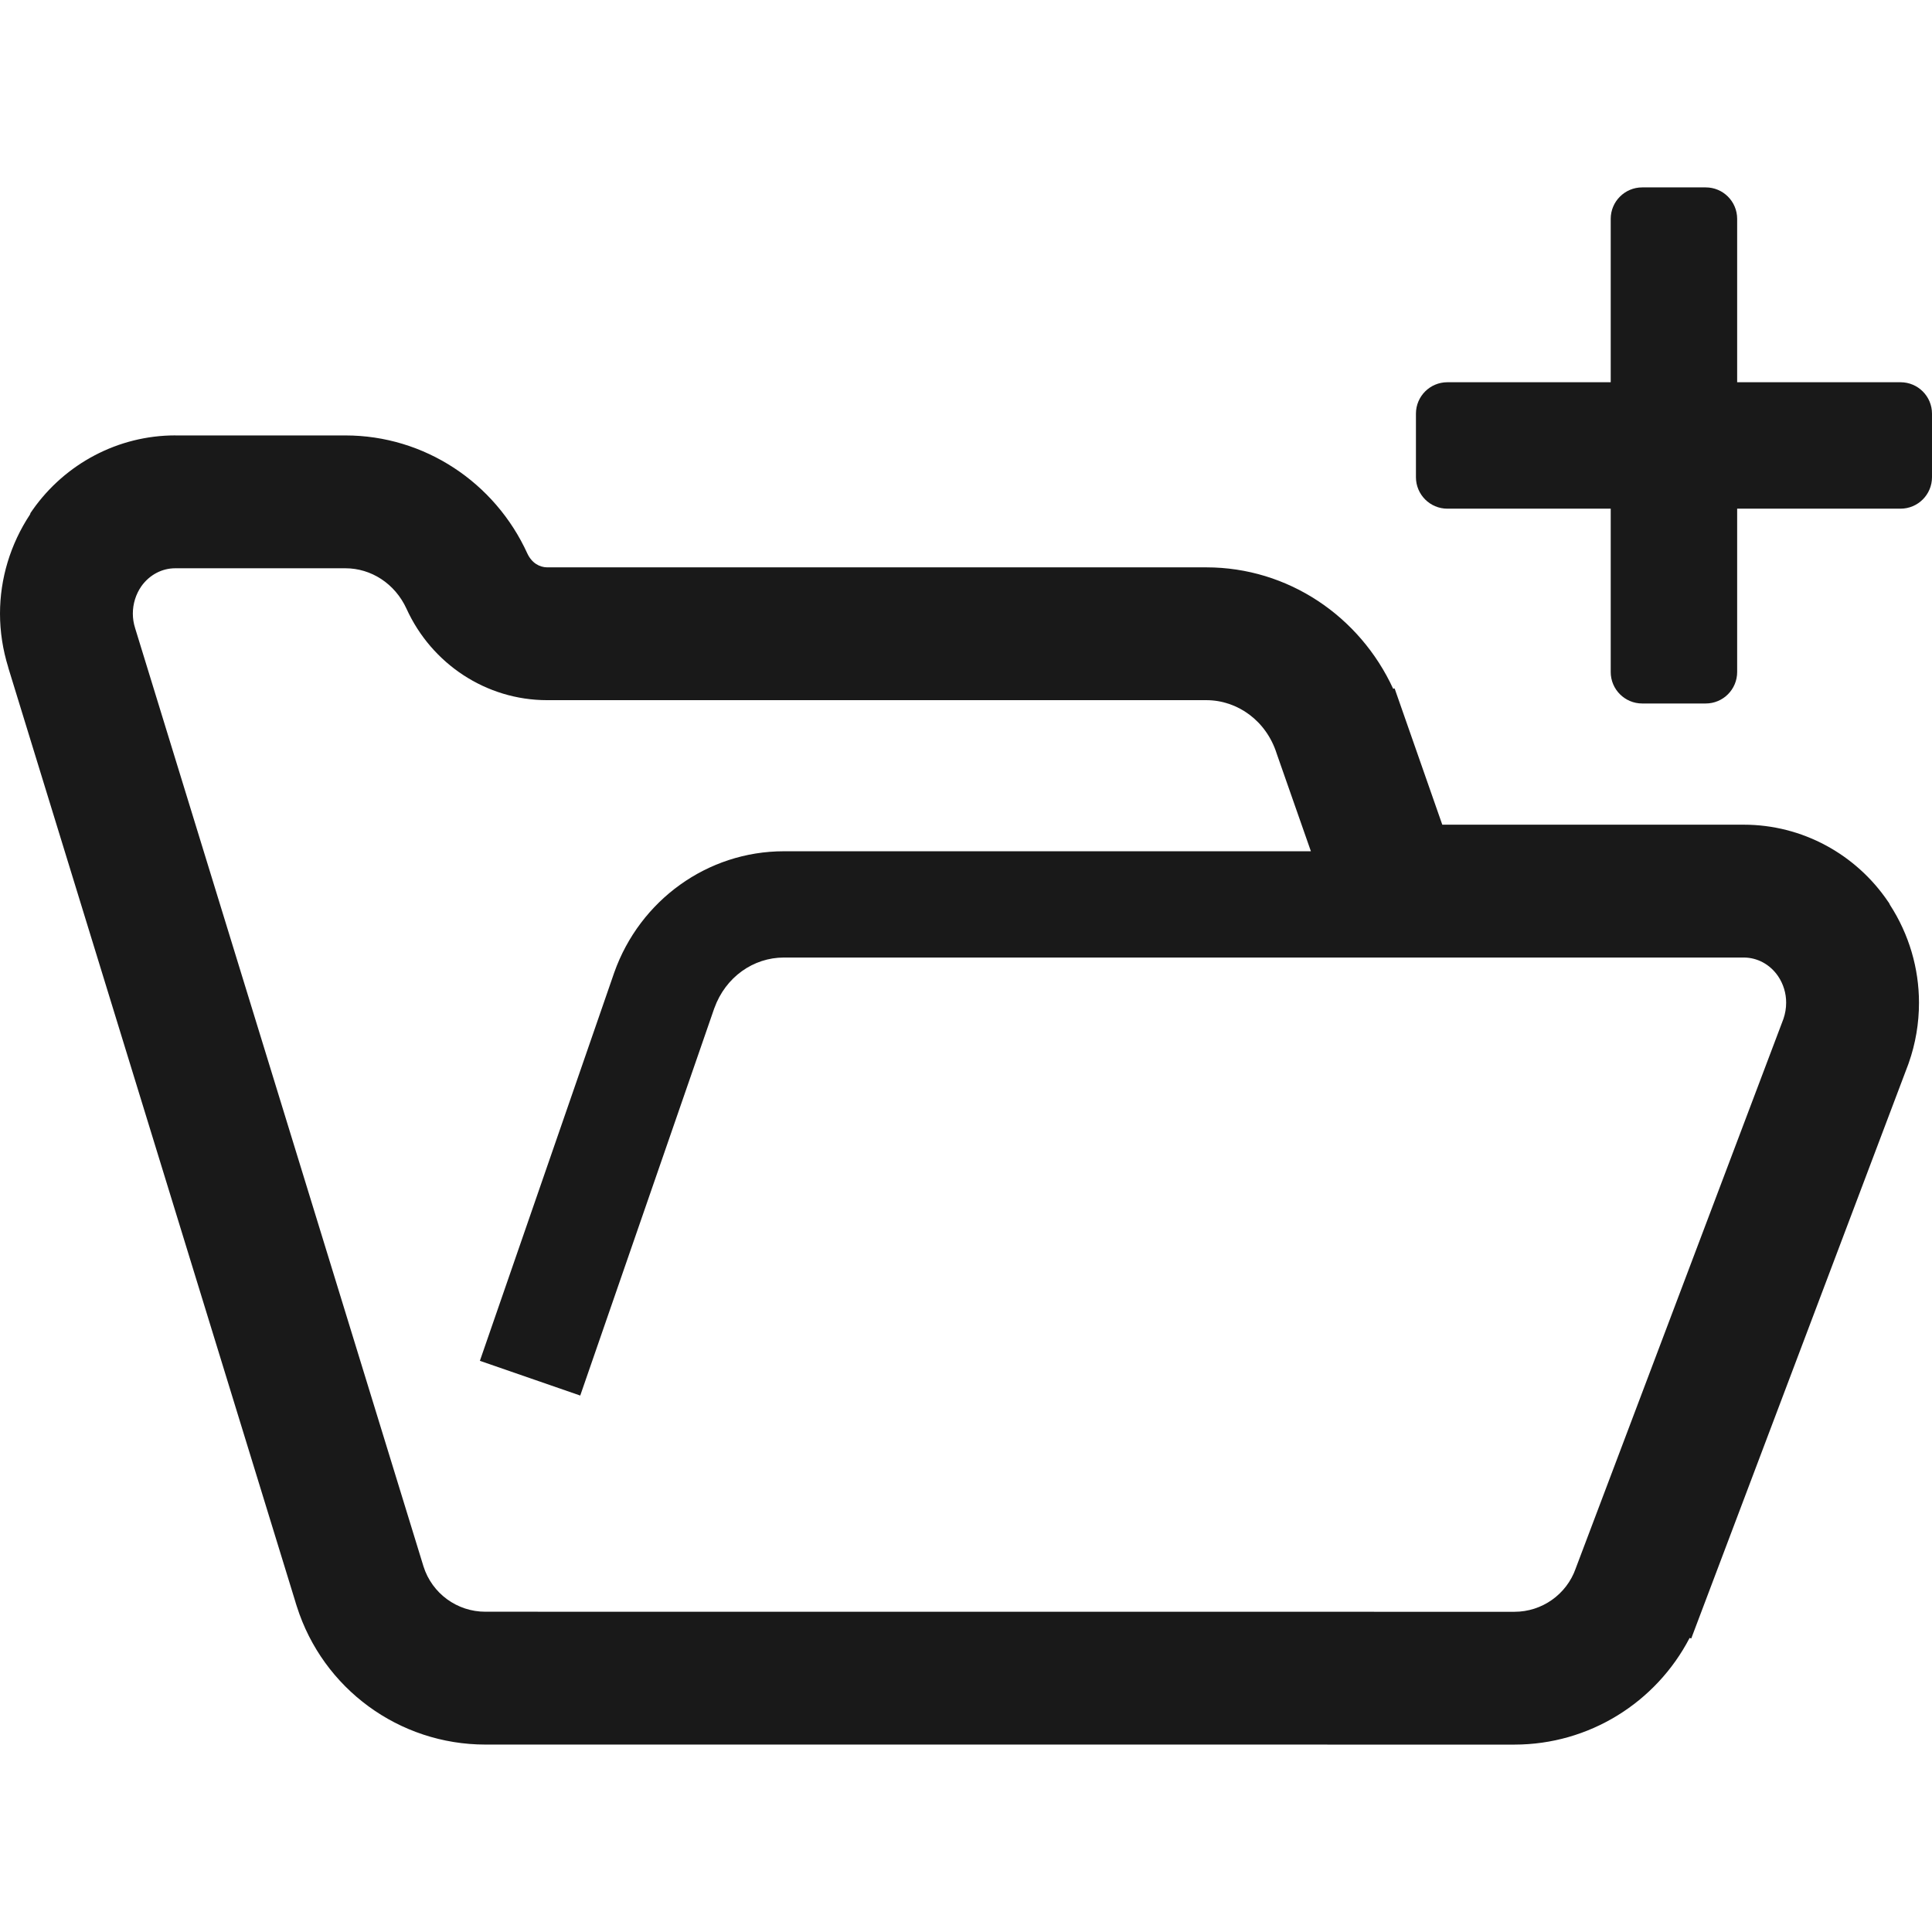 <!--?xml version="1.0" encoding="utf-8"?-->
<!-- Generator: Adobe Illustrator 18.1.1, SVG Export Plug-In . SVG Version: 6.00 Build 0)  -->

<svg version="1.1" id="_x32_" xmlns="http://www.w3.org/2000/svg" xmlns:xlink="http://www.w3.org/1999/xlink" x="0px" y="0px" viewBox="0 0 512 512" style="width: 256px; height: 256px; opacity: 1;" xml:space="preserve">
<style type="text/css">
	.st0{fill:#4B4B4B;}
</style>
<g>
	<path class="st0" d="M503.654,101.298h-43.289V58c0-4.61-3.727-8.338-8.329-8.338h-16.833c-4.602,0-8.347,3.728-8.347,8.338v43.298
		h-43.289c-4.602,0-8.329,3.727-8.329,8.329v16.833c0,4.602,3.727,8.346,8.329,8.346h43.289v43.29c0,4.601,3.745,8.337,8.347,8.337
		h16.833c4.602,0,8.329-3.736,8.329-8.337v-43.29h43.289c4.619,0,8.346-3.744,8.346-8.346v-16.833
		C512,105.026,508.273,101.298,503.654,101.298z" style="fill: rgb(25, 25, 25);"></path>
	<path class="st0" d="M500.836,239.74l-0.21-0.428l-0.28-0.394c-8.556-12.616-22.817-20.367-38.216-20.367H382.22l-12.633-36.115
		l-0.385,0.096c-8.836-19.204-27.839-32.178-49.519-32.178H144.986c-1.994-0.026-4.041-1.129-5.231-3.666l0.017,0.035
		c-8.592-18.889-27.314-31.329-48.224-31.329H46.474c-0.035,0-0.035-0.009-0.052-0.009c-15.118,0.009-29.134,7.489-37.743,19.702
		l-0.595,0.866l-0.123,0.376C2.748,144.22,0,153.355,0,162.611c0,4.768,0.736,9.571,2.188,14.243H2.17l0.018,0.035l0.017,0.061
		l0.018,0.062v0.017l76.115,247.645v0.035l0.332,1.033c6.912,21.801,27.121,36.587,49.973,36.587l272.719,0.009
		c19.72-0.009,37.48-11.102,46.404-28.268l0.437,0.141l57.516-152.178l0.07-0.201l0.017-0.062l0.018-0.035
		c1.838-5.196,2.73-10.62,2.73-15.992c0-9.098-2.625-18.136-7.717-25.984V239.74z M472.63,270.011l-55.03,145.58l-0.035,0.106
		c-2.432,6.859-8.941,11.443-16.203,11.443l-272.719-0.017c-7.506,0.017-14.156-4.848-16.412-12.004L35.783,166.382l0.017,0.043
		c-0.402-1.251-0.595-2.537-0.595-3.814c0-2.608,0.805-5.162,2.258-7.244l-0.018,0.017c2.223-3.114,5.547-4.786,8.994-4.786h45.11
		c6.754,0,13.106,4.007,16.185,10.735c6.649,14.602,21.12,24.217,37.253,24.217h174.697c8.294,0,15.906,5.486,18.653,14.156
		l0.07,0.21l8.994,25.678H207.733c-20.279,0-38.18,13.019-44.951,32.134l-35.608,102.904l26.596,9.204l35.573-102.781l-0.035,0.122
		c2.974-8.276,10.376-13.42,18.425-13.42h254.399c3.482,0,6.912,1.741,9.1,4.97c1.364,2.029,2.134,4.496,2.117,7.016
		C473.348,267.186,473.103,268.629,472.63,270.011z" style="fill: rgb(25, 25, 25);"></path>
</g>
</svg>
